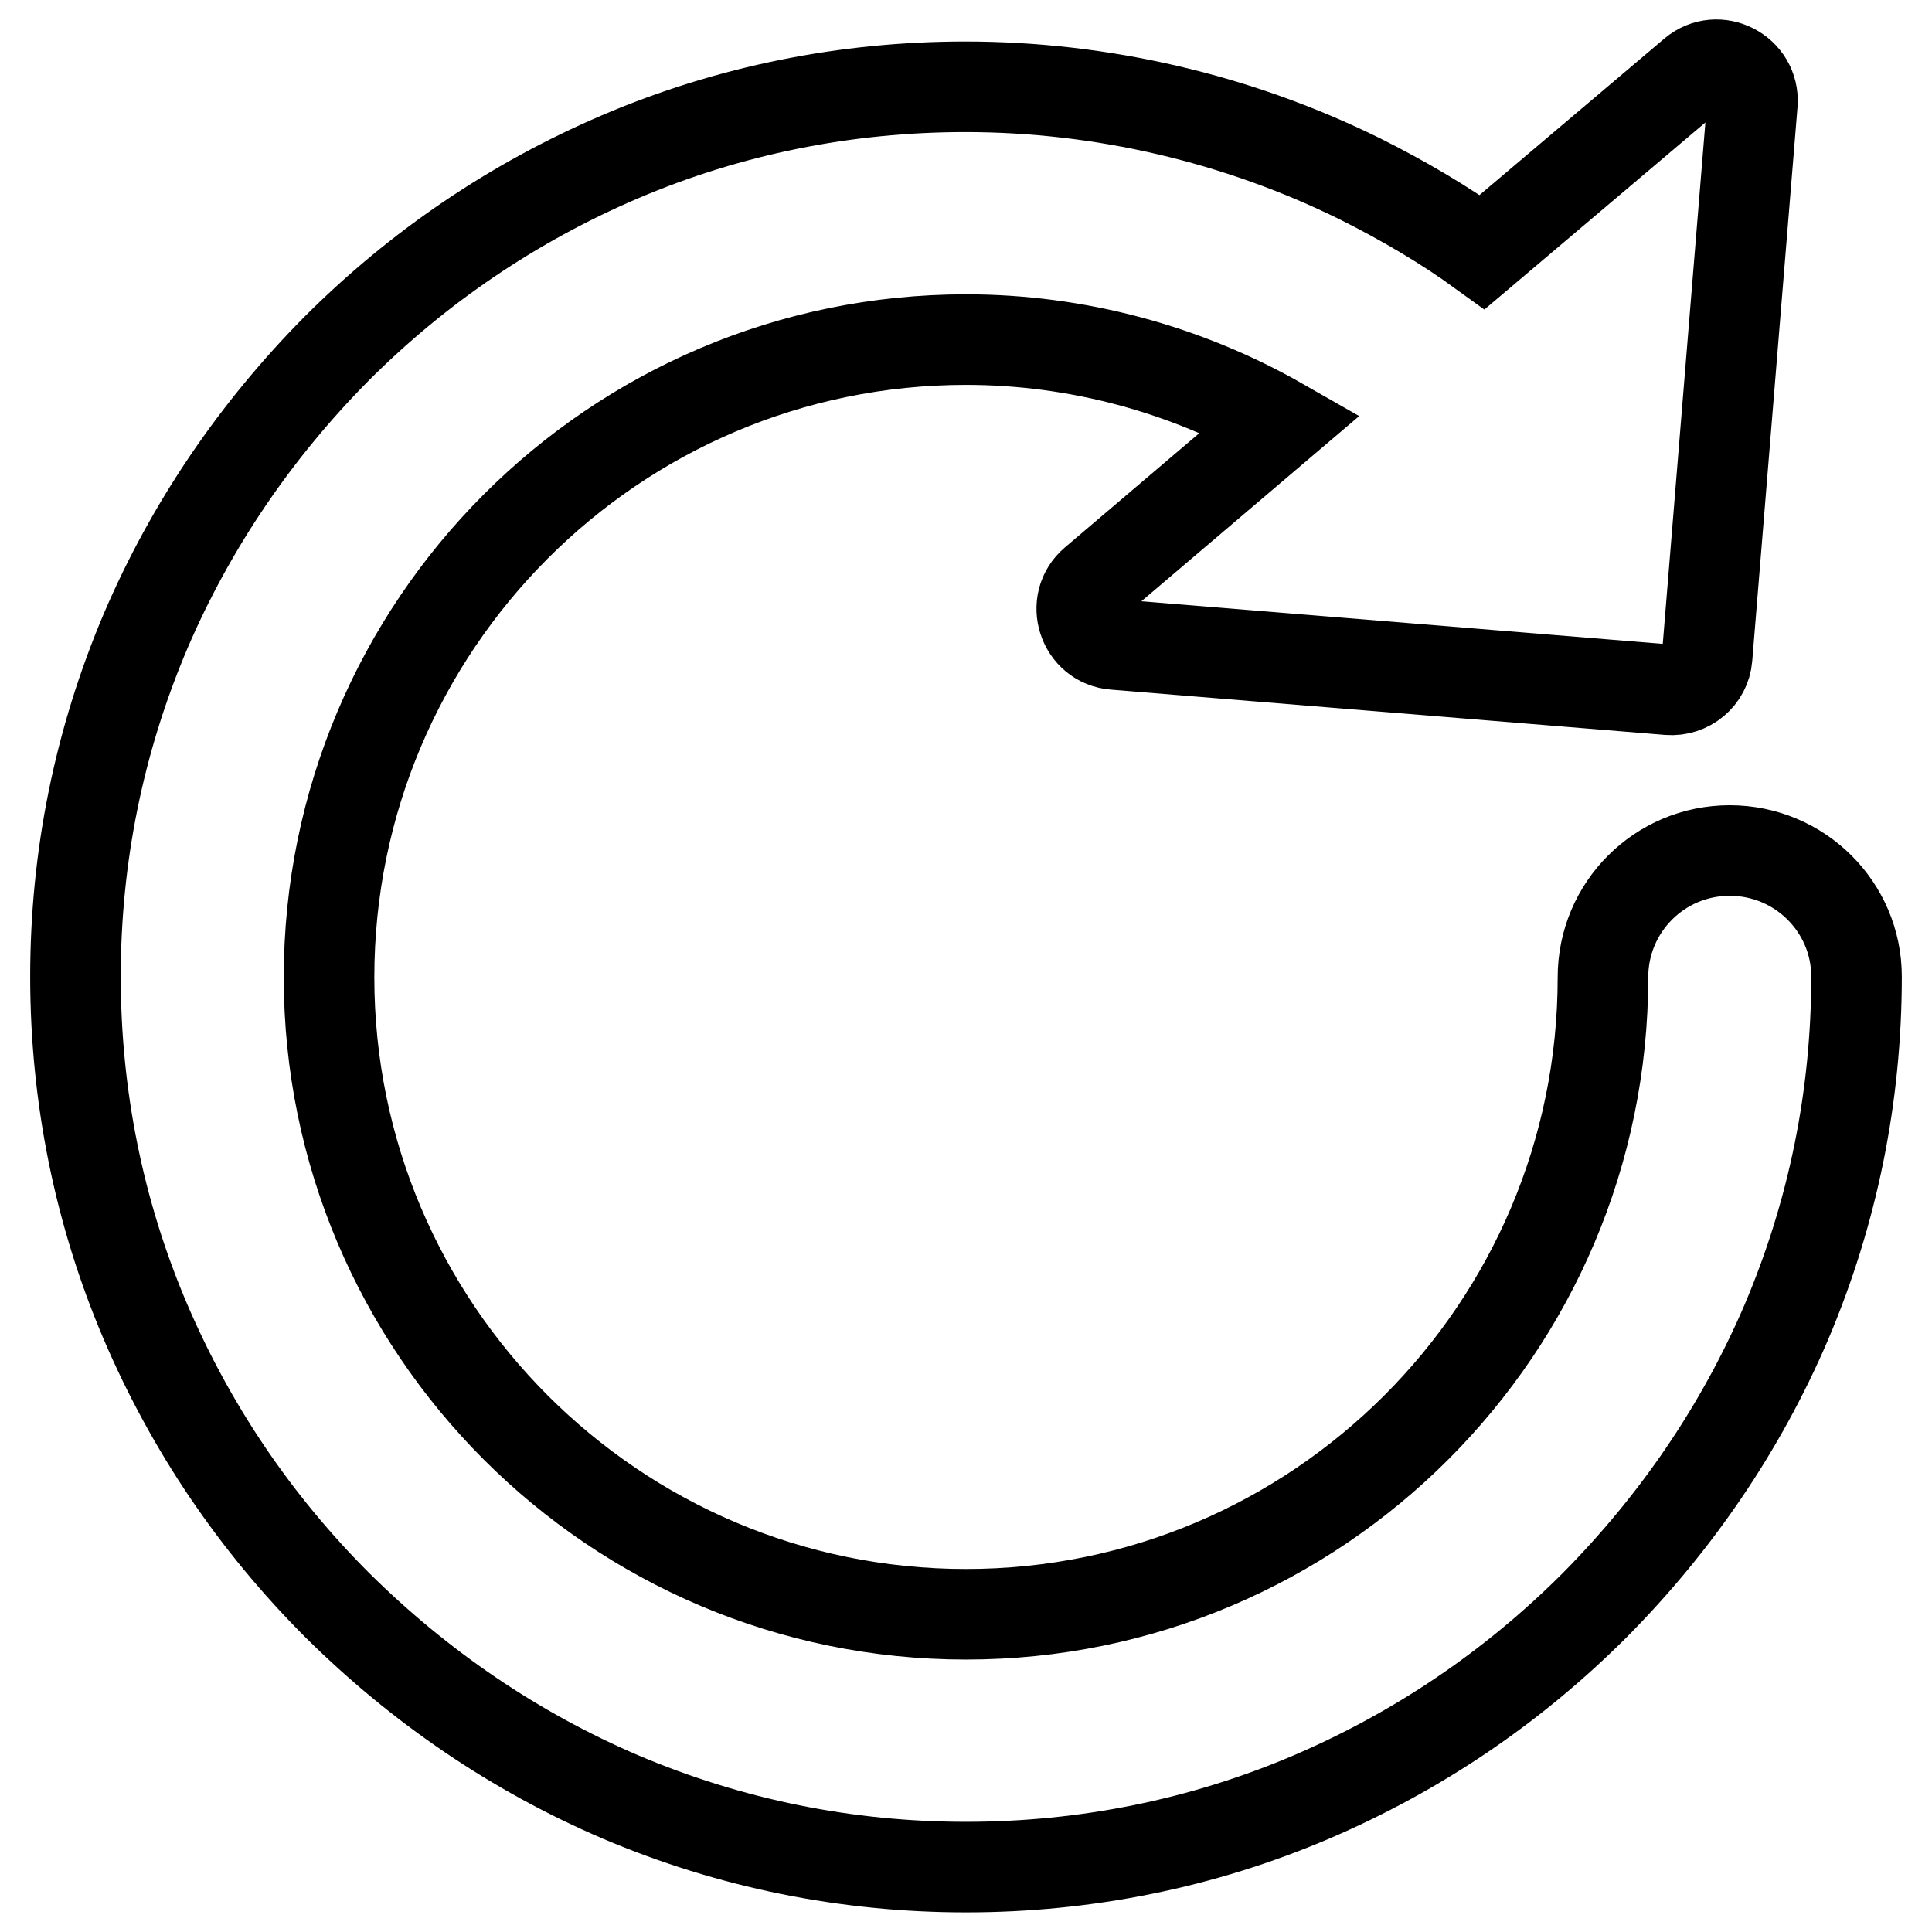 <?xml version="1.0" encoding="utf-8"?>
<!-- Svg Vector Icons : http://www.onlinewebfonts.com/icon -->
<!DOCTYPE svg PUBLIC "-//W3C//DTD SVG 1.1//EN" "http://www.w3.org/Graphics/SVG/1.1/DTD/svg11.dtd">
<svg version="1.1" xmlns="http://www.w3.org/2000/svg" xmlns:xlink="http://www.w3.org/1999/xlink" x="0px" y="0px" viewBox="0 0 256 256" enable-background="new 0 0 256 256" xml:space="preserve">
<g> <path stroke-width="12" fill-opacity="0" stroke="#000000"  d="M229.2,112.7c-9.3,0-16.8,7.5-16.8,16.8c0,46.6-37.9,84.4-84.4,84.4c-46.6,0-84.4-37.9-84.4-84.4 C43.6,82.9,81.4,45,128,45c14.7,0,29.1,3.9,41.7,11.1l-24.7,21c-3.2,2.7-1.5,8,2.7,8.3l73.4,6c2.6,0.2,4.9-1.7,5.1-4.3l6-73.4 c0.3-4.2-4.6-6.7-7.8-4l-28,23.7c-5.1-3.7-10.6-6.9-16.2-9.7c-16.2-8-34.2-12.2-52.3-12.2c-15.8,0-31.3,3.1-45.8,9.3 c-14,6-26.6,14.5-37.5,25.4C33.9,57,25.3,69.6,19.3,83.6c-6.2,14.6-9.3,30-9.3,45.8c0,15.8,3.1,31.3,9.3,45.8 c6,14,14.5,26.6,25.4,37.5c10.9,10.8,23.5,19.4,37.5,25.4c14.6,6.2,30,9.3,45.8,9.3c15.8,0,31.3-3.1,45.8-9.3 c14-6,26.6-14.5,37.5-25.4c10.8-10.9,19.4-23.5,25.4-37.5c6.2-14.6,9.3-30,9.3-45.8C246,120.2,238.5,112.7,229.2,112.7L229.2,112.7 z"/></g>
</svg>
